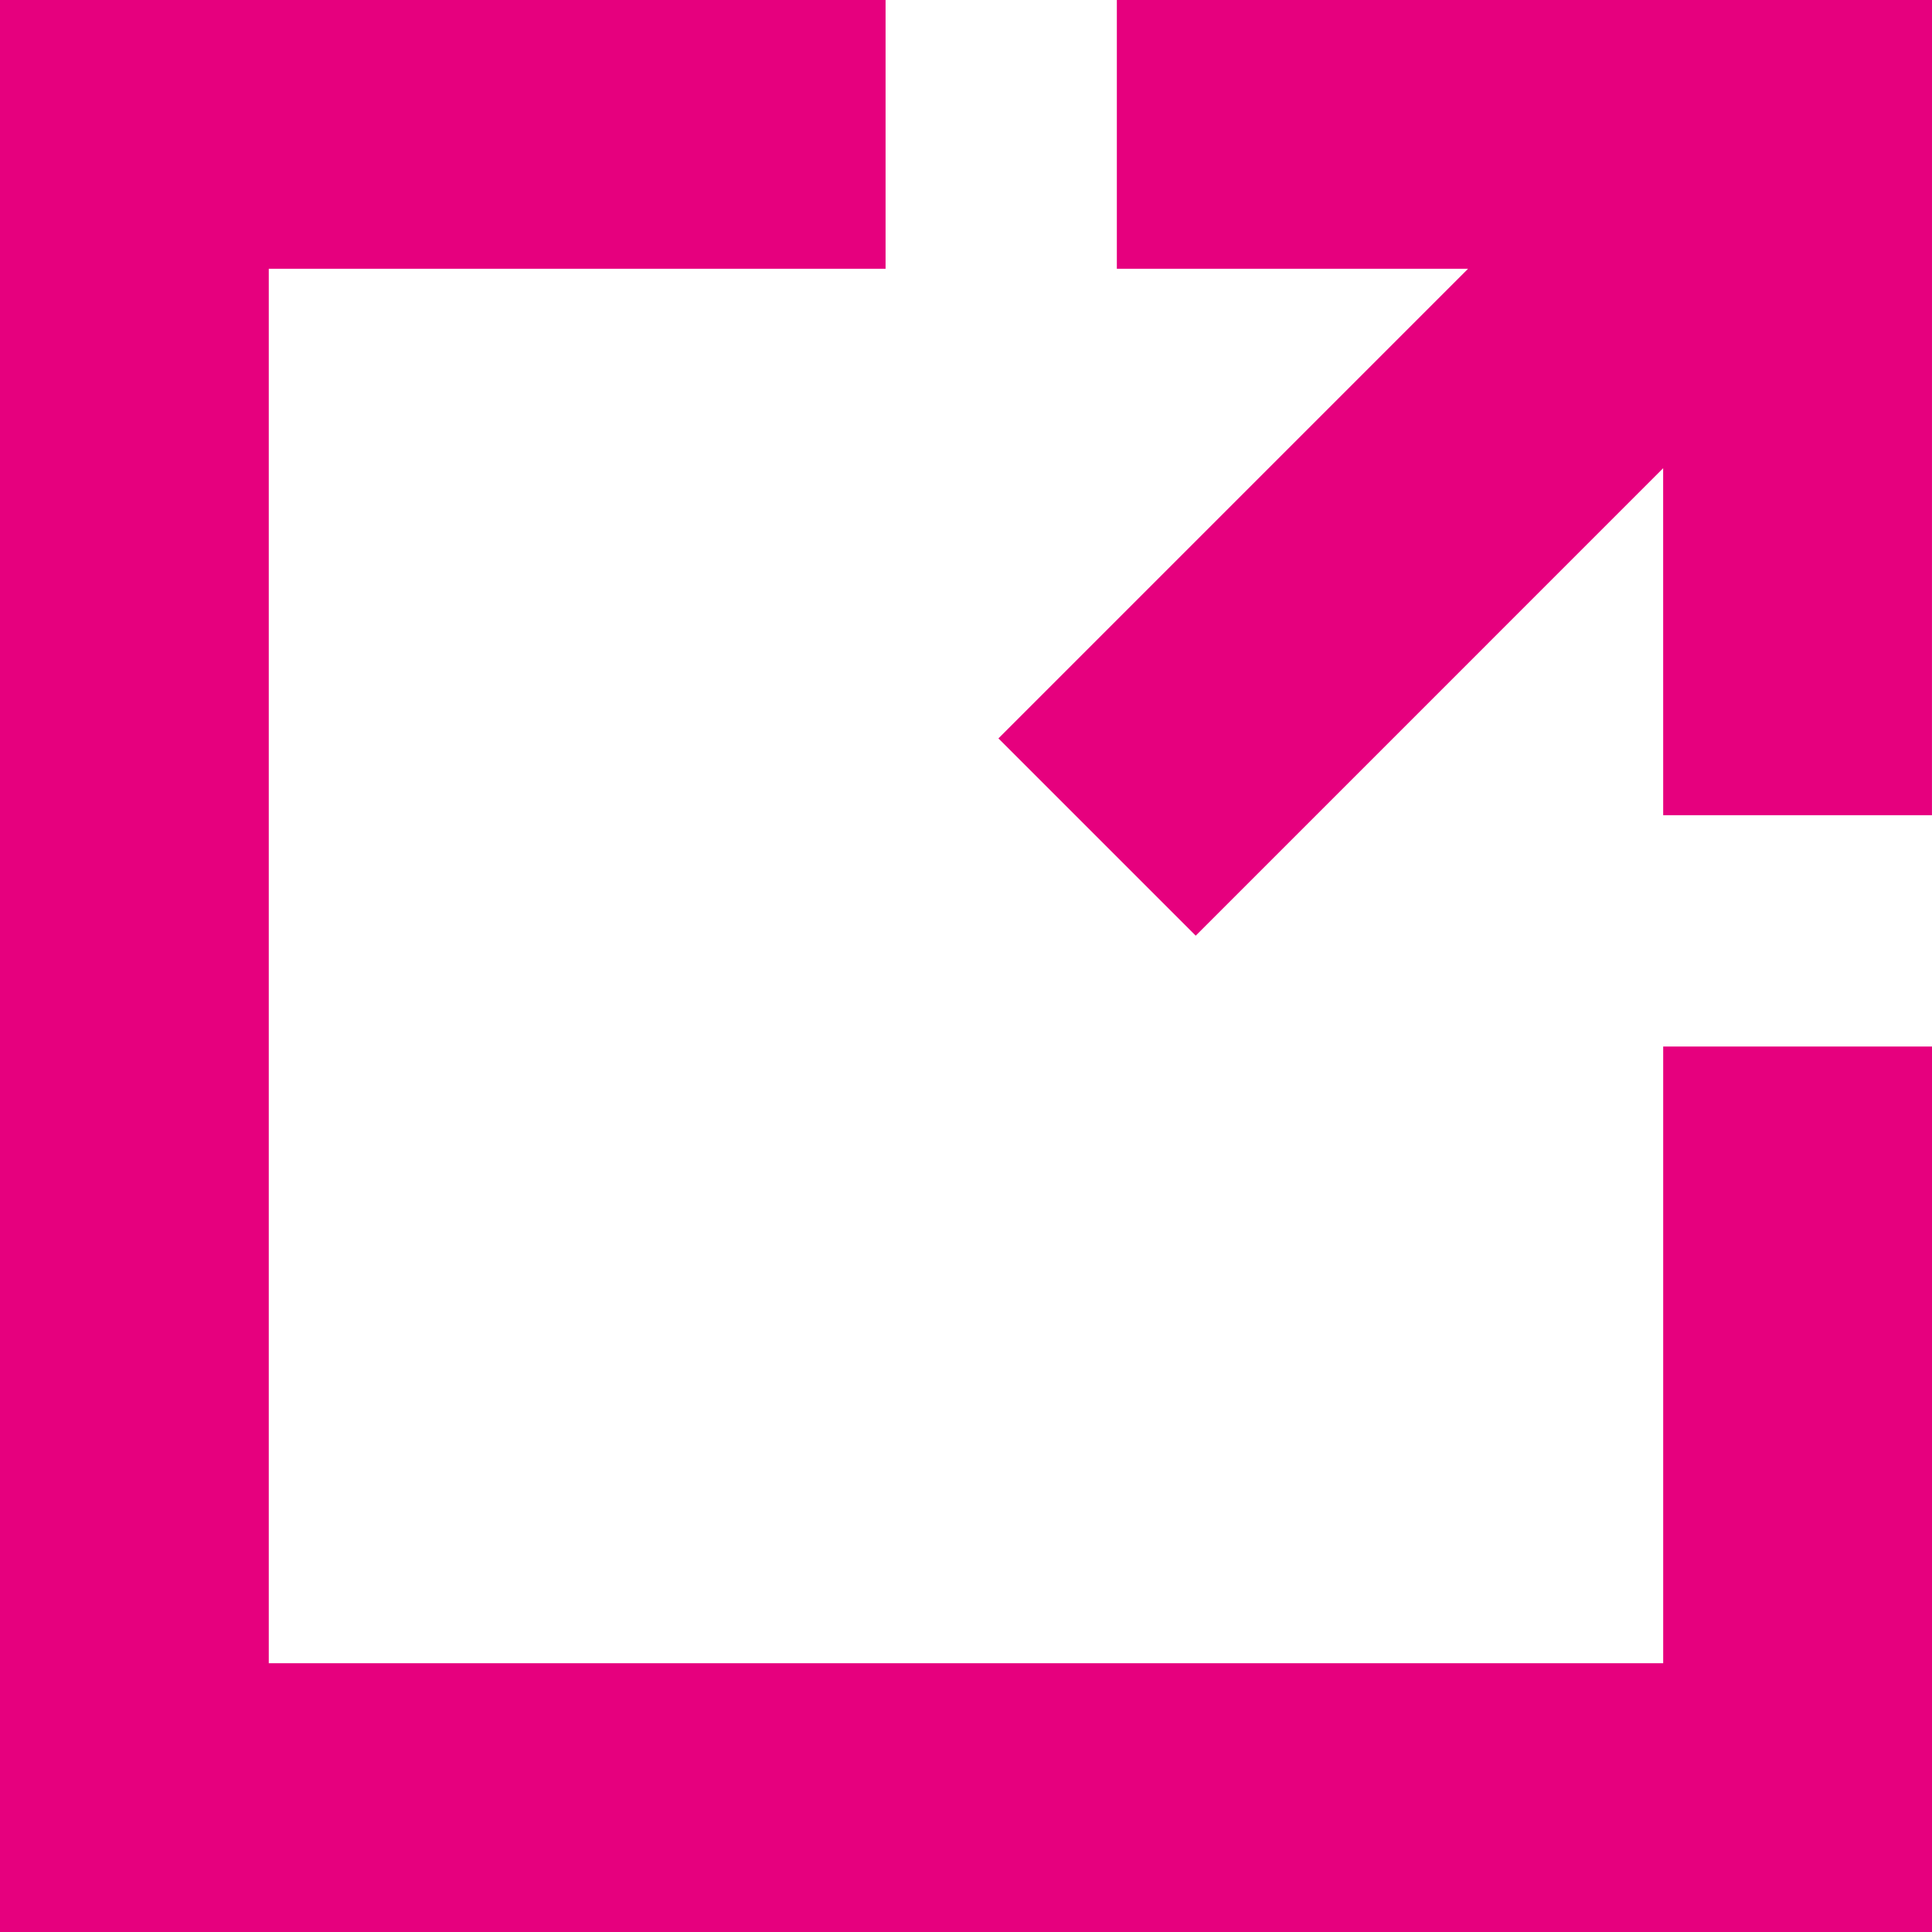 <svg xmlns="http://www.w3.org/2000/svg" width="475.859" height="475.859" viewBox="0 0 475.859 475.859">
  <g id="imagotipo-rosa" transform="translate(-869 -348.57)">
    <g id="g670" transform="translate(869 348.57)">
      <path id="path672" d="M0,0V475.858H475.859v-218.1H409.651v151.9H66.2V66.2h151.92V0Z" fill="#e6007e"/>
    </g>
    <g id="g674" transform="translate(1114.912 348.573)">
      <path id="path676" d="M35.3,167.409,150.431,52.275l.01,85.459h66.2l.01-200.783H15.875v66.2h86.5L-13.293,118.819Z" transform="translate(13.297 63.049)" fill="#e6007e"/>
    </g>
  </g>
</svg>
